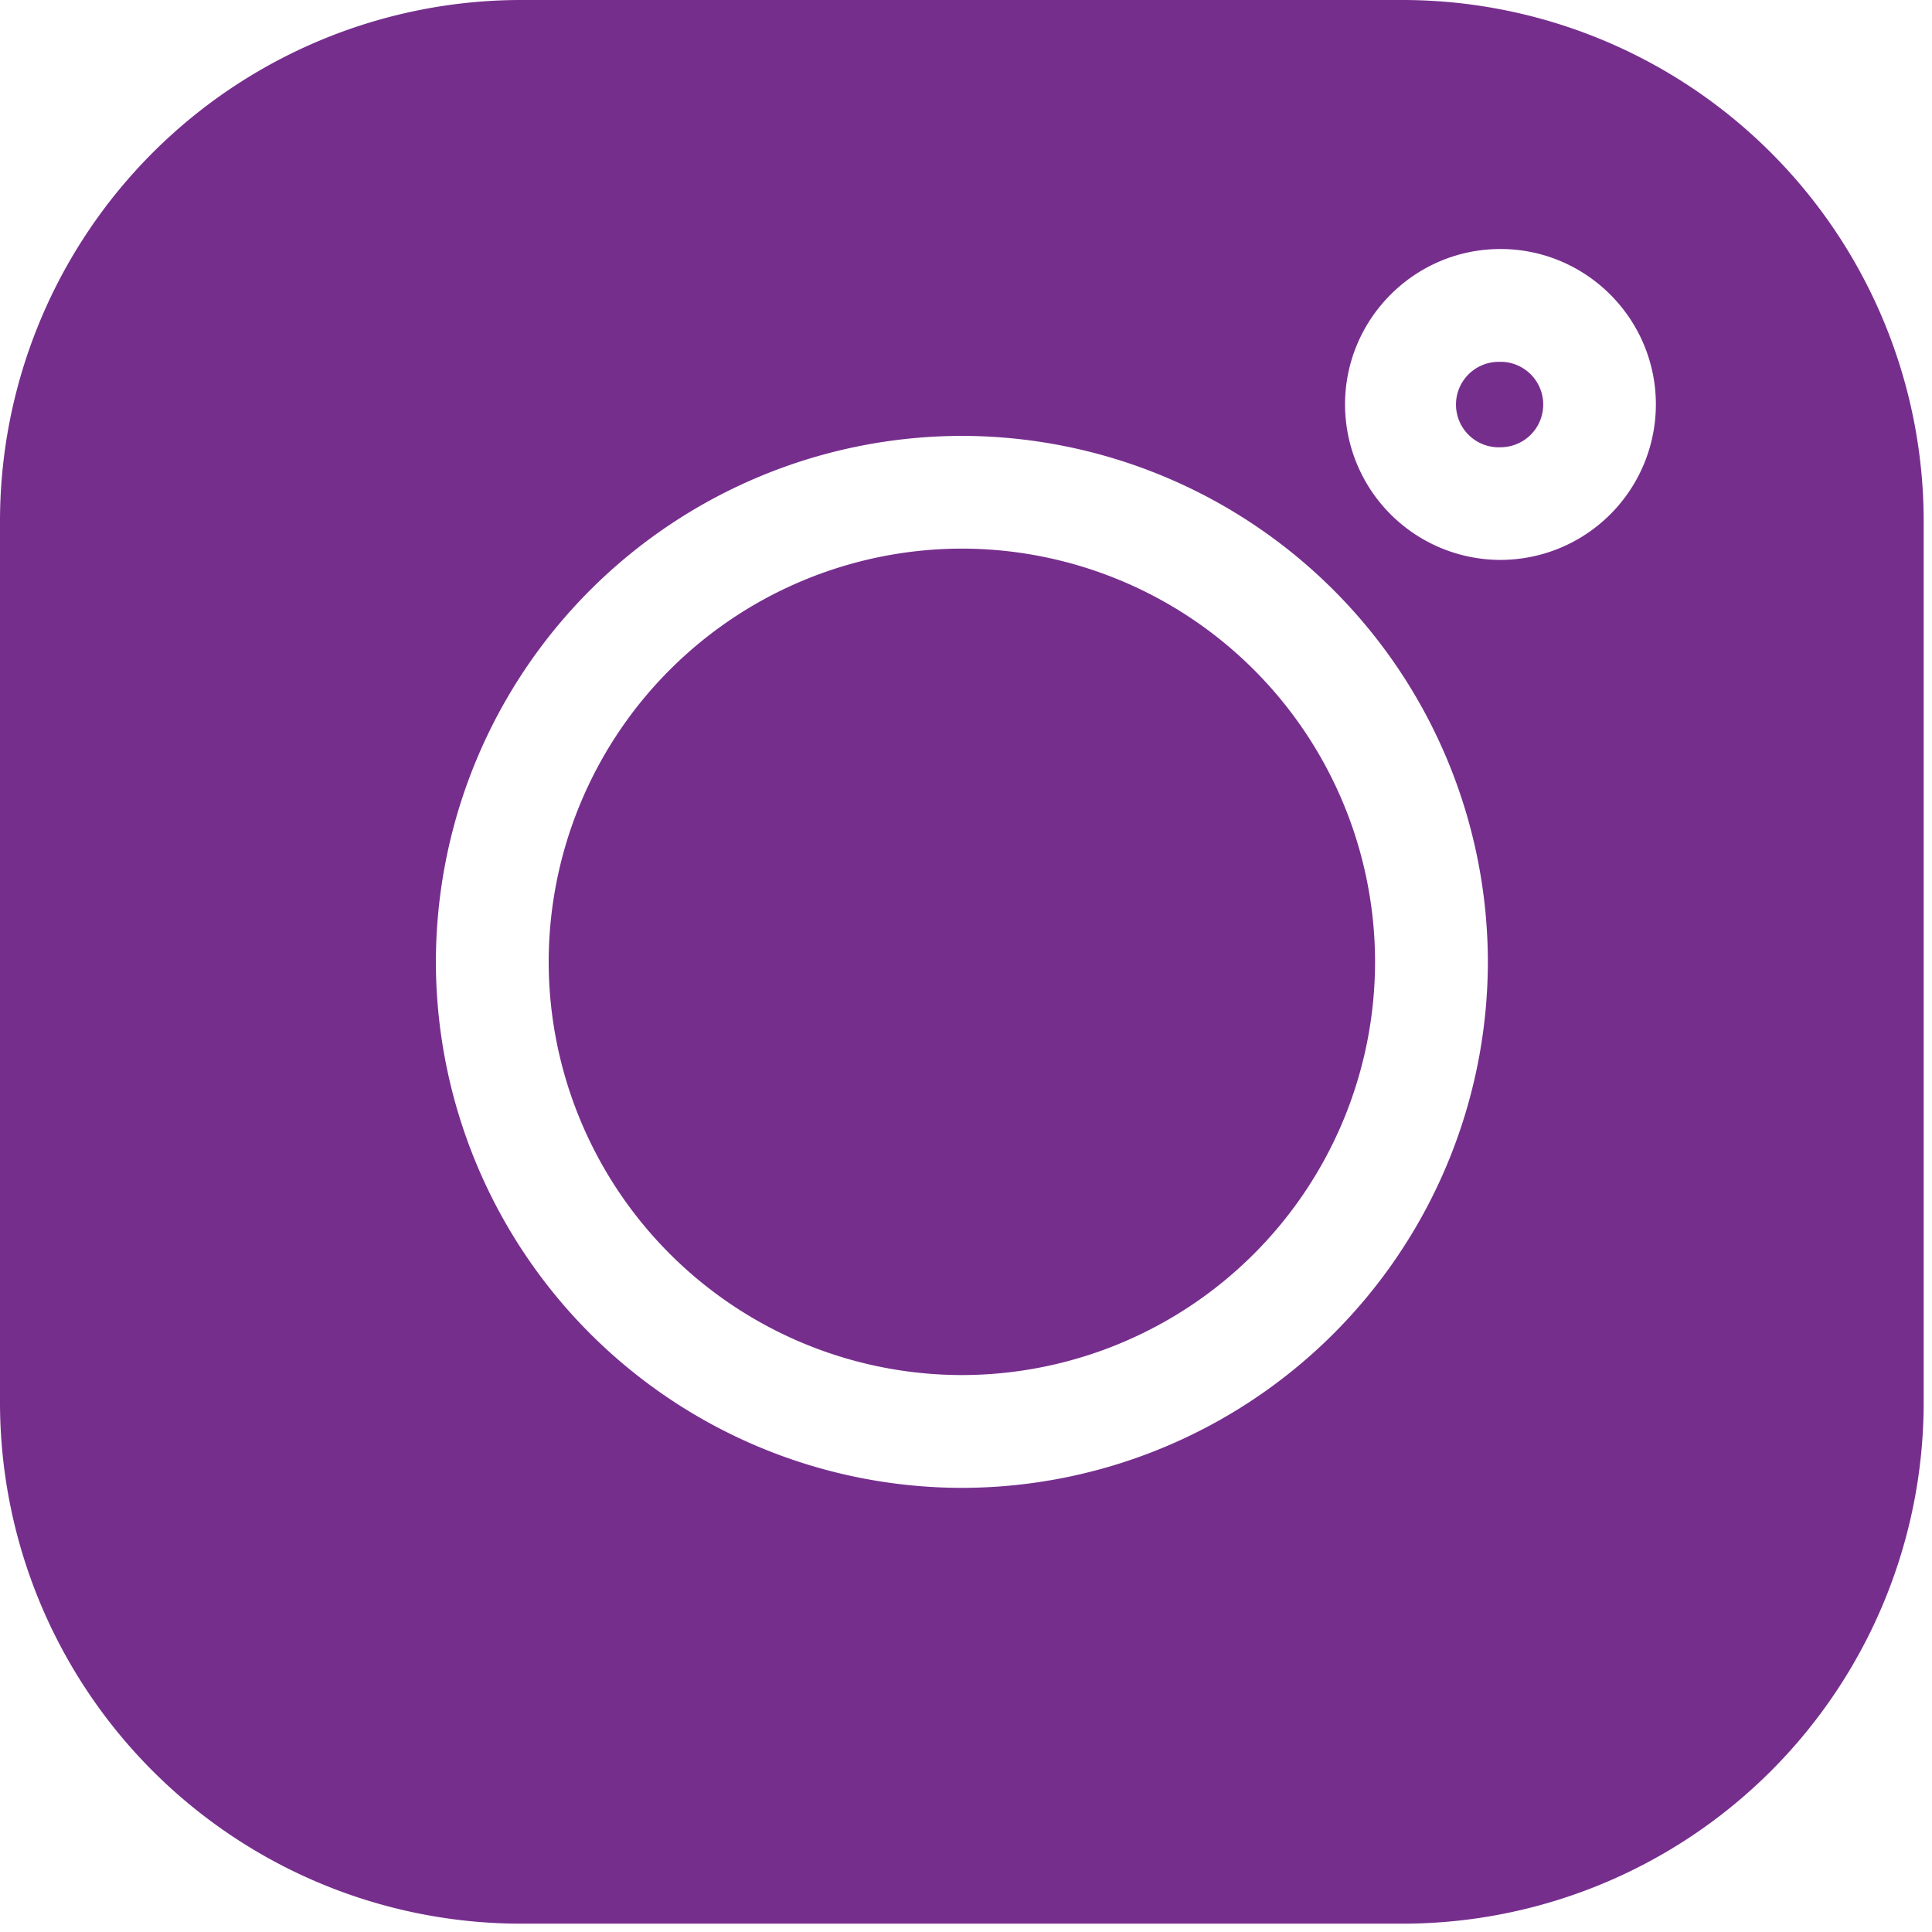 <svg width="26" height="26" viewBox="0 0 26 26" fill="none" xmlns="http://www.w3.org/2000/svg">
    <path d="M18.88 0H7.009A7.016 7.016 0 0 0 0 7.008V18.88a7.016 7.016 0 0 0 7.008 7.008H18.88a7.016 7.016 0 0 0 7.008-7.008V7.008A7.016 7.016 0 0 0 18.88 0zm-5.936 20.023a7.087 7.087 0 0 1-7.078-7.079 7.087 7.087 0 0 1 7.078-7.078 7.087 7.087 0 0 1 7.079 7.078 7.087 7.087 0 0 1-7.079 7.079zm7.248-12.488a2.094 2.094 0 0 1-2.091-2.092c0-1.153.938-2.092 2.091-2.092 1.154 0 2.092.939 2.092 2.092a2.094 2.094 0 0 1-2.092 2.092z" fill="#762E8D"/>
    <path d="M12.944 7.383a5.567 5.567 0 0 0-5.56 5.561 5.567 5.567 0 0 0 5.56 5.561 5.567 5.567 0 0 0 5.561-5.56 5.567 5.567 0 0 0-5.56-5.562zM20.192 4.87a.575.575 0 1 0 .002 1.149.575.575 0 0 0-.002-1.15z" fill="#762E8D"/>
</svg>
